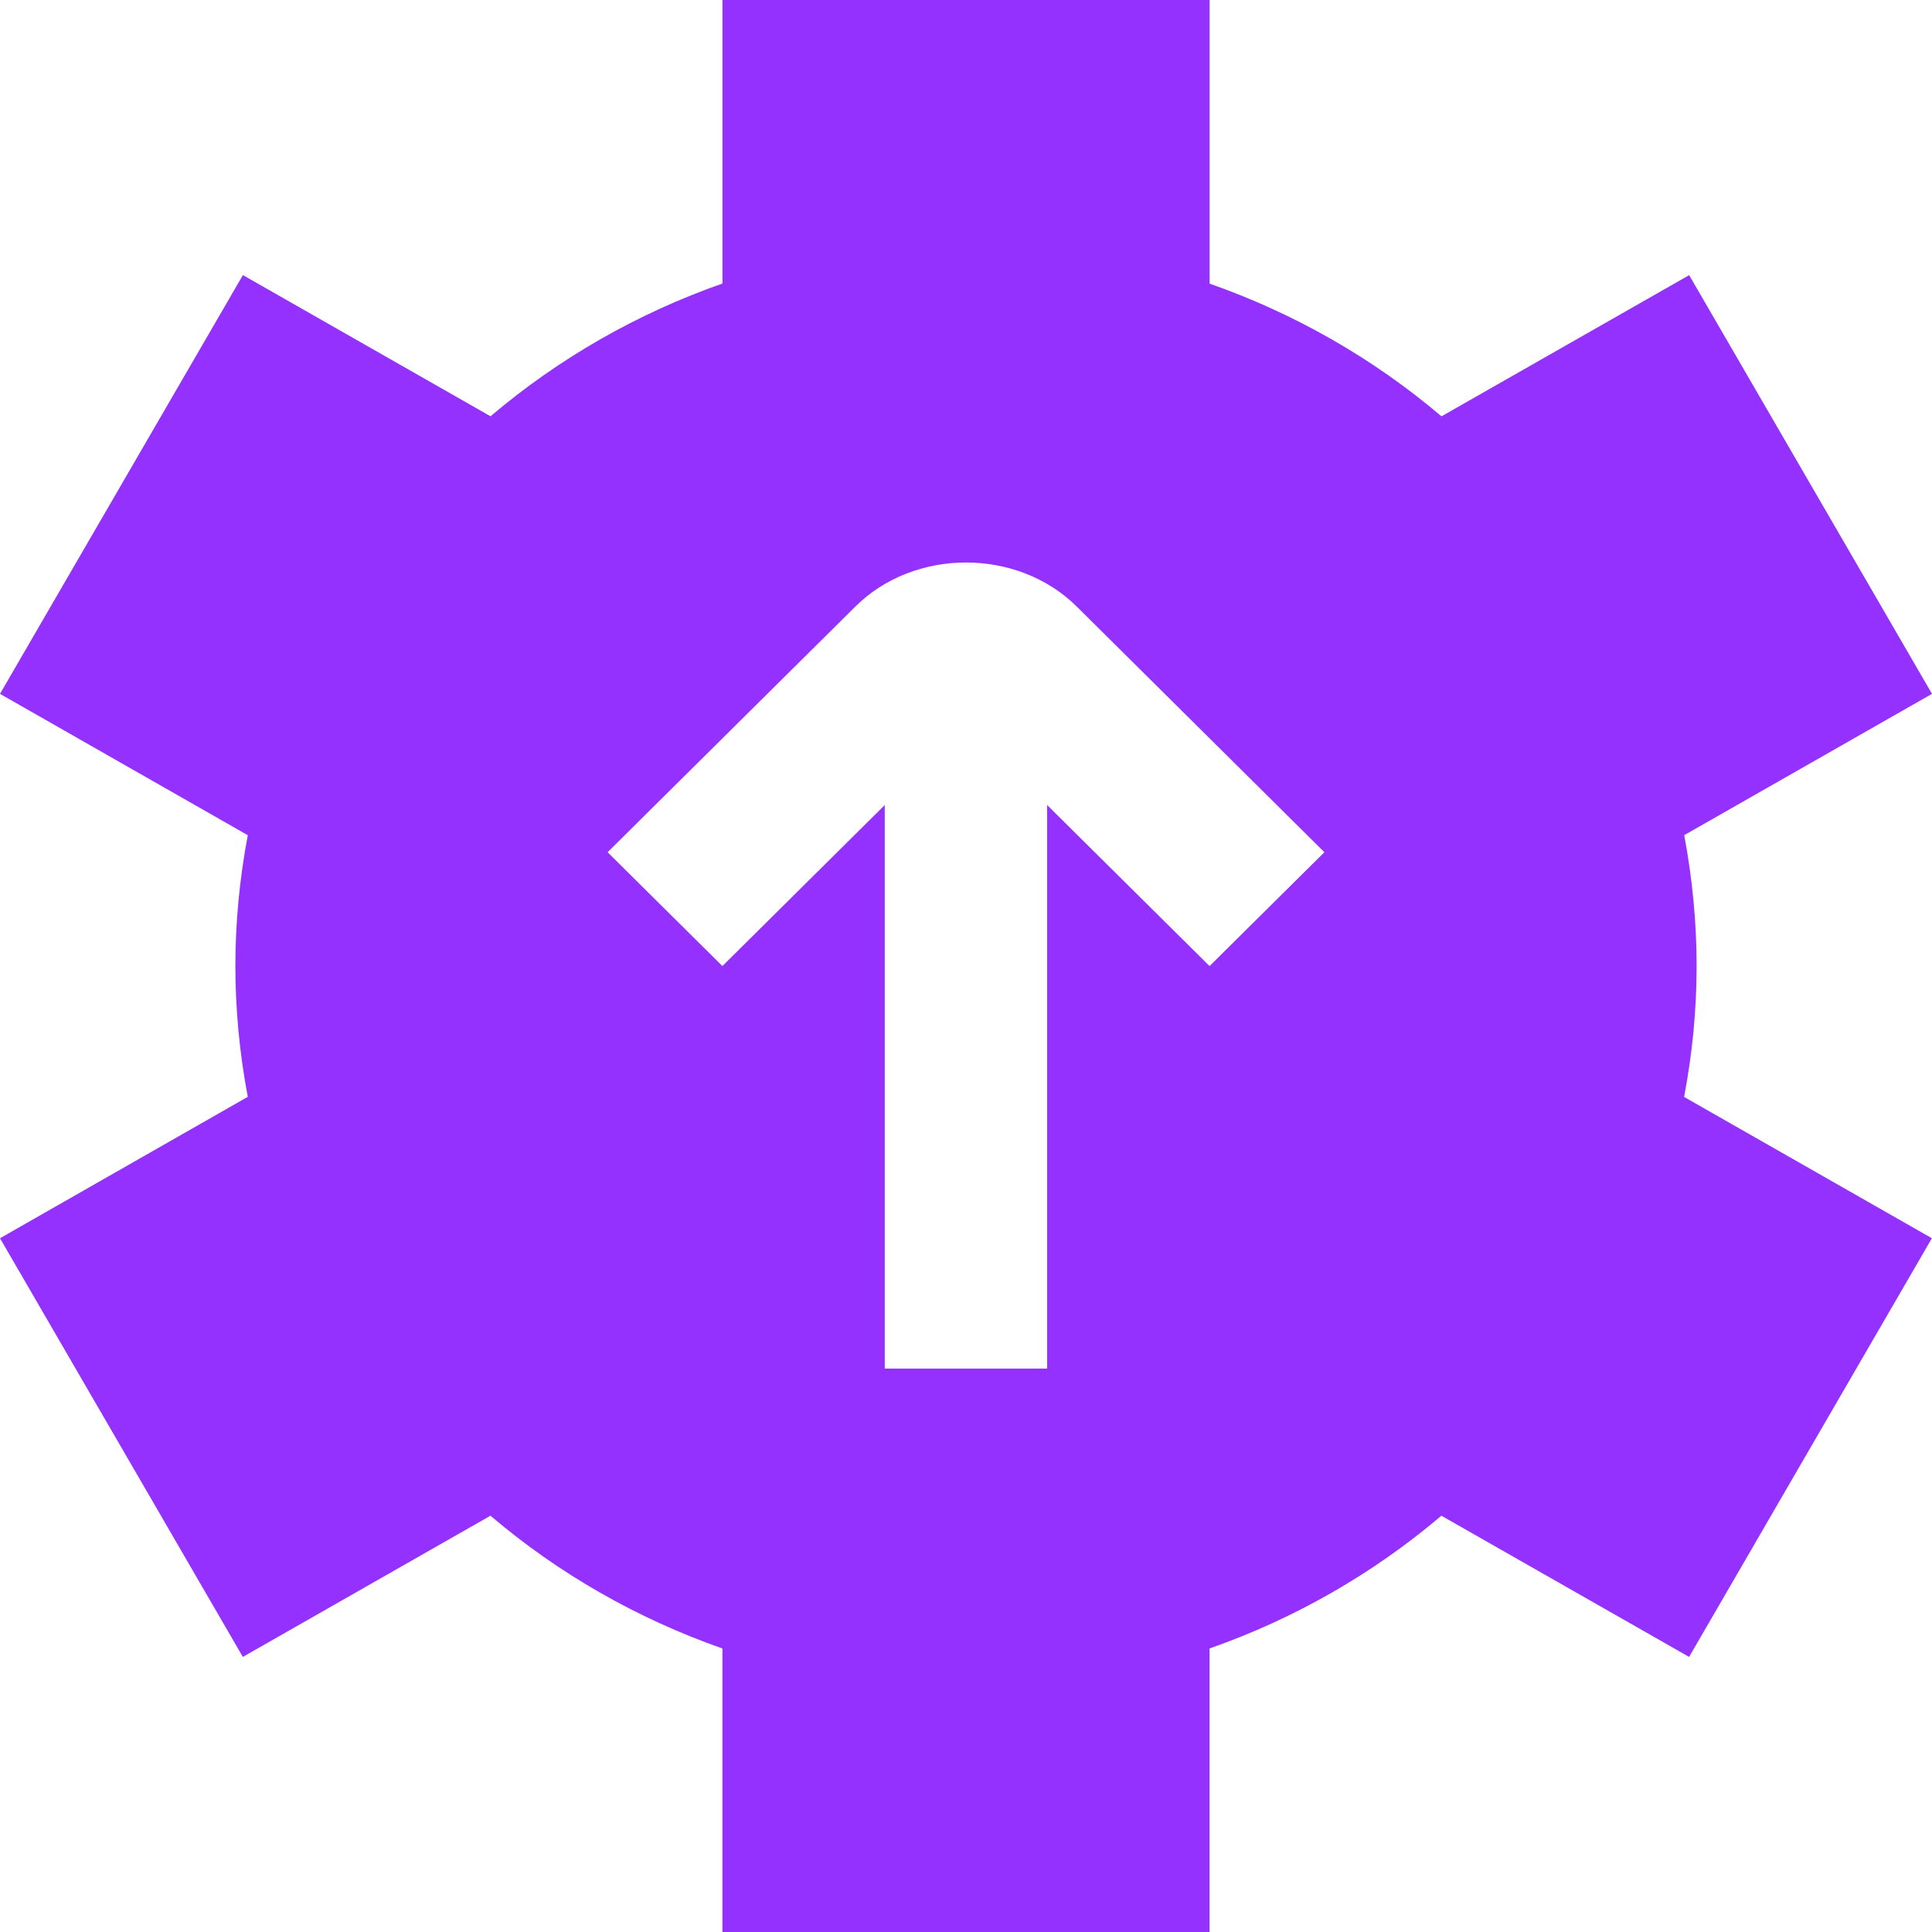 <svg xmlns="http://www.w3.org/2000/svg" width="36" height="36" viewBox="0 0 36 36" fill="none"><path d="M31.614 18.001C31.614 17.194 31.536 16.378 31.383 15.562L36 12.929L31.475 5.127L26.86 7.758C25.587 6.677 24.122 5.84 22.539 5.285V0H13.462V5.283C11.879 5.838 10.413 6.677 9.14 7.757L4.526 5.126L0 12.929L4.617 15.563C4.463 16.379 4.386 17.195 4.386 18.001C4.386 18.806 4.463 19.622 4.617 20.438L0 23.073L4.525 30.874L9.139 28.243C10.411 29.325 11.877 30.162 13.461 30.717V36H22.538V30.717C24.122 30.162 25.587 29.323 26.858 28.243L31.474 30.874L35.998 23.073L31.381 20.44C31.536 19.624 31.614 18.808 31.614 18.001ZM22.538 18.001L19.512 15.001V25.501H16.486V15.001L13.461 18.001L11.322 15.88L15.939 11.302C17.039 10.208 18.96 10.208 20.063 11.302L24.678 15.88L22.539 18.001H22.538Z" fill="#9431FF"></path></svg>